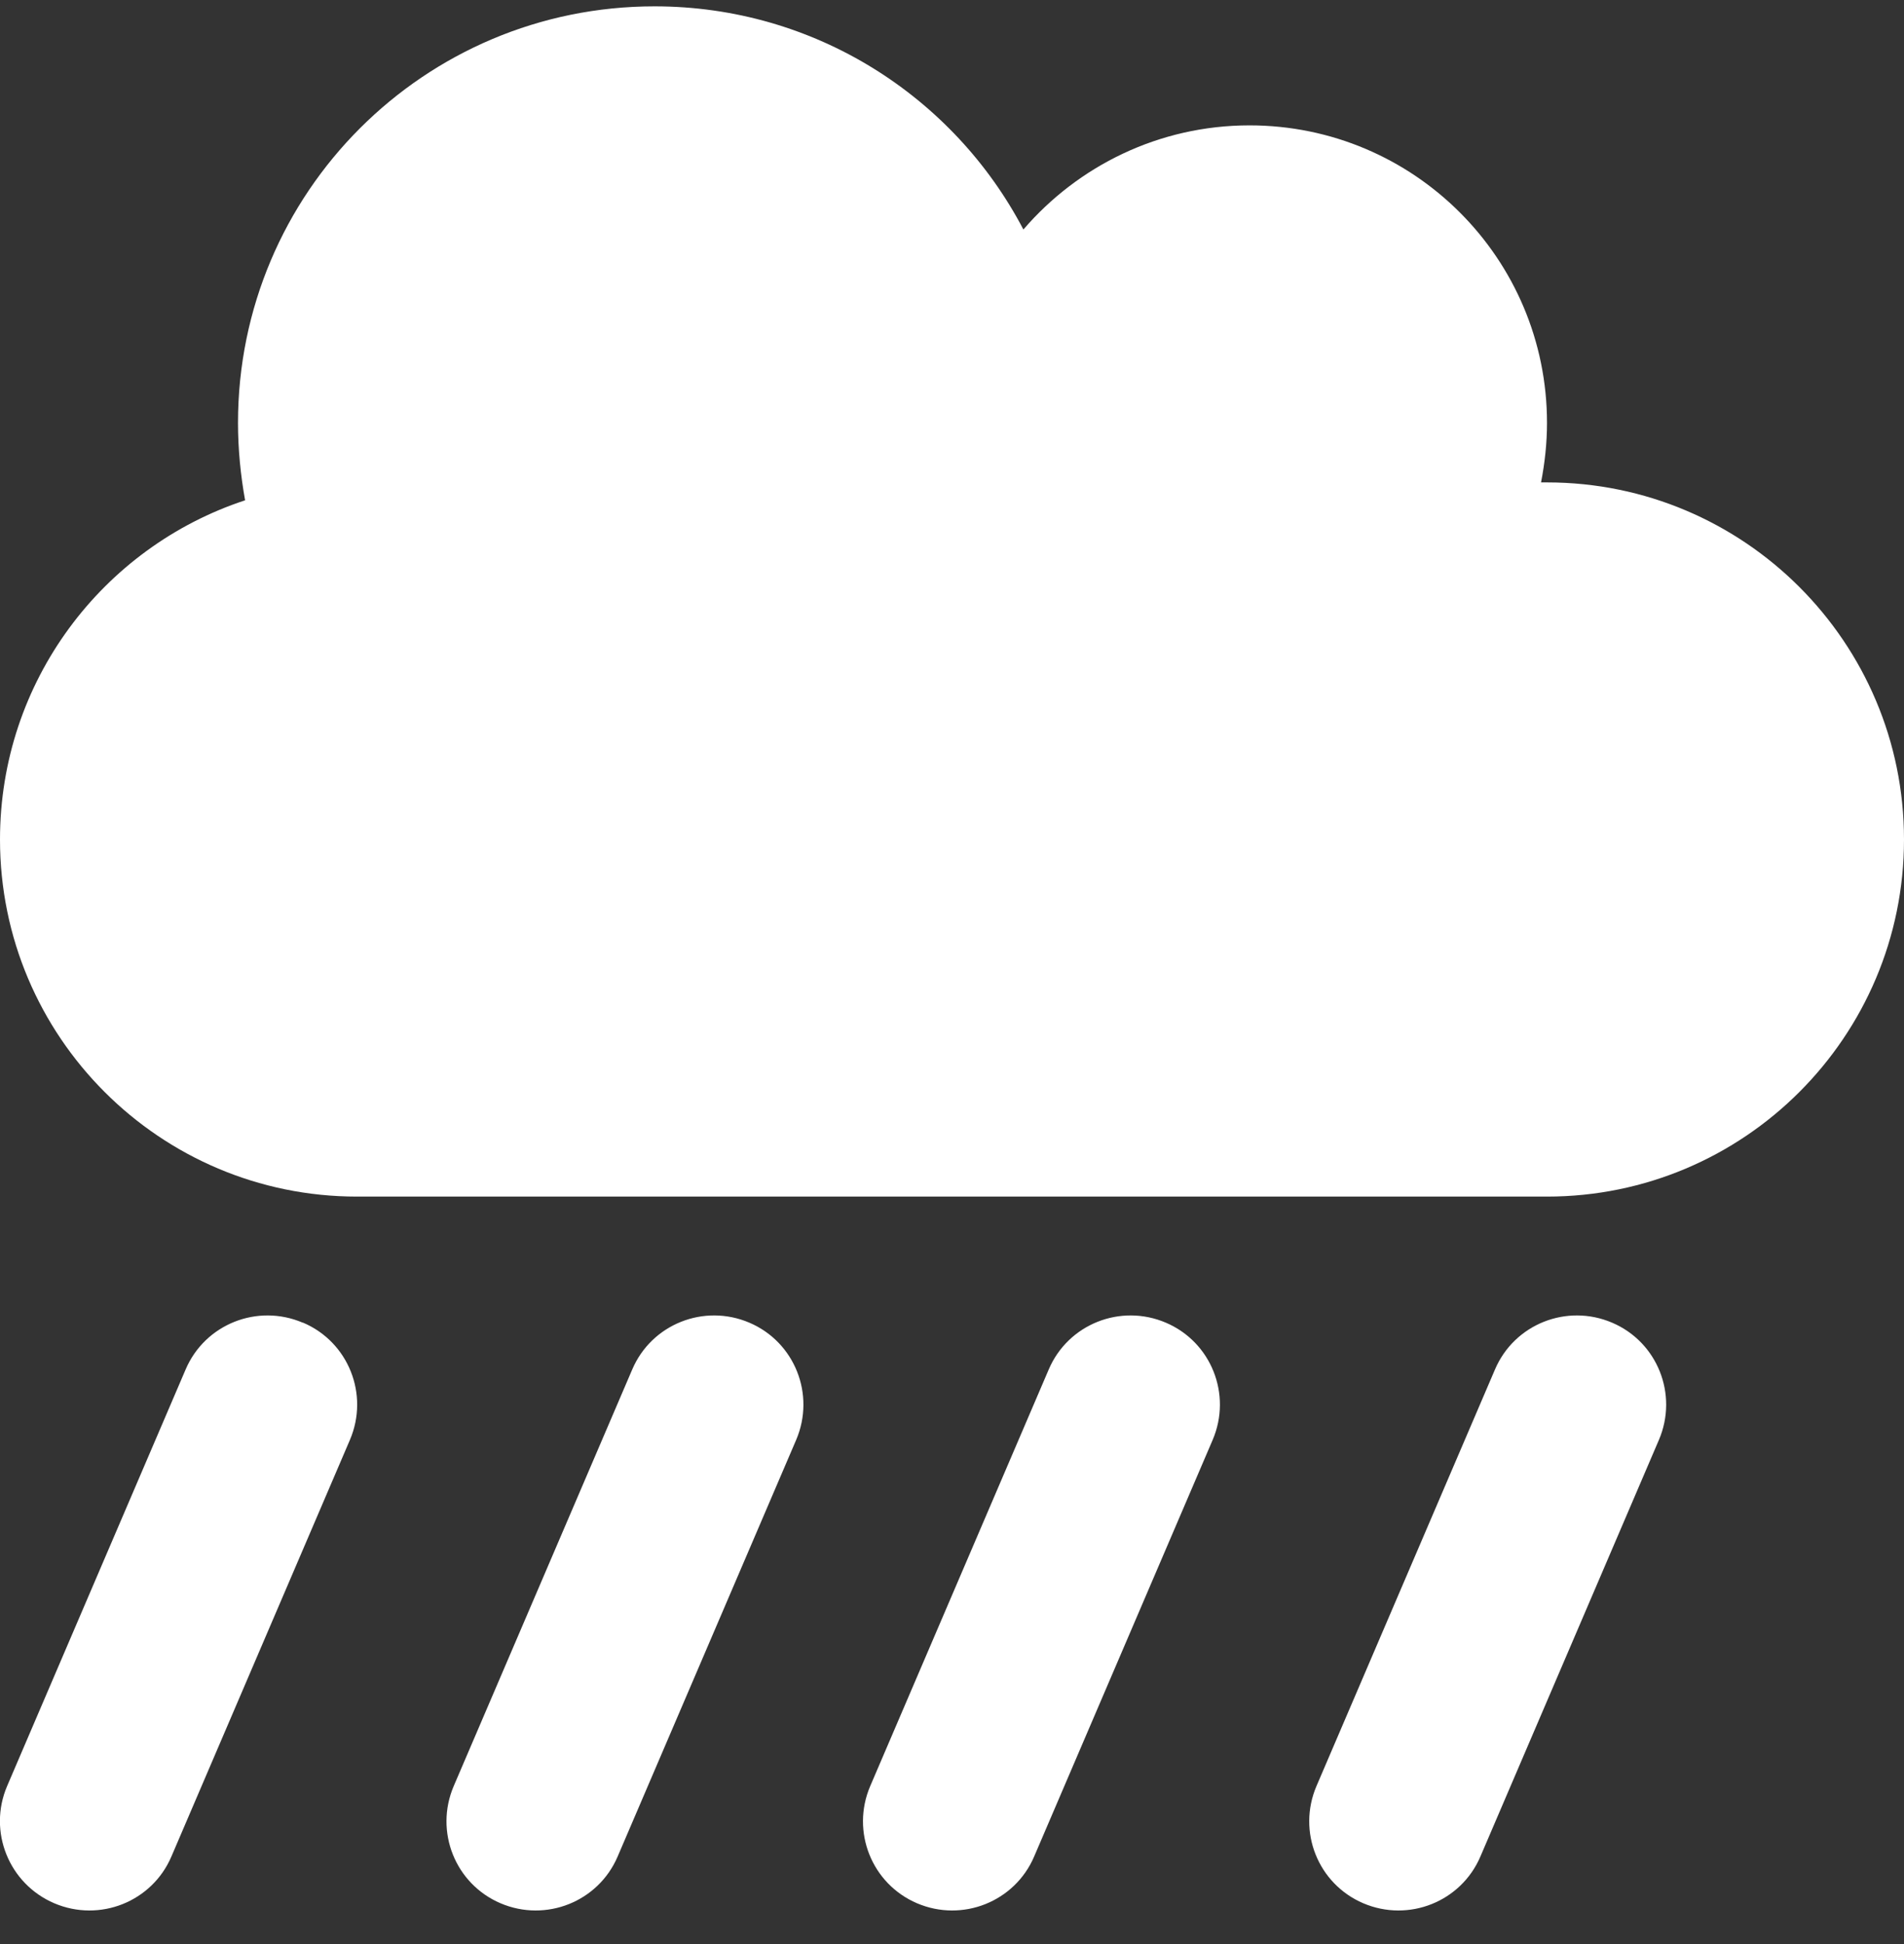 <?xml version="1.0" encoding="UTF-8"?>
<svg xmlns="http://www.w3.org/2000/svg" width="48" height="49" viewBox="0 0 48 49" fill="none">
  <rect x="0" y="0" width="48" height="49" fill="#333333" stroke="none"/>
  <g id="jmi__global__icons__benefits-storm" clip-path="url(#clip0_2867_10986)">
    <path id="Primary" d="M9 30.16C4.032 30.16 0 26.128 0 21.16C0 17.175 2.588 13.791 6.179 12.61C6.066 11.981 6 11.325 6 10.659C6 4.856 10.697 0.16 16.5 0.16C20.541 0.16 24.047 2.438 25.8 5.785C27.178 4.181 29.222 3.16 31.5 3.16C35.644 3.16 39 6.516 39 10.659C39 11.175 38.944 11.672 38.85 12.159C38.897 12.159 38.953 12.159 39 12.159C43.969 12.159 48 16.191 48 21.16C48 26.128 43.969 30.16 39 30.16H9ZM7.641 33.338C8.785 33.825 9.31 35.147 8.822 36.291L4.322 46.791C3.835 47.934 2.513 48.459 1.369 47.972C0.225 47.484 -0.309 46.163 0.179 45.019L4.679 34.519C5.166 33.375 6.488 32.85 7.632 33.338H7.641ZM18.891 33.338C20.035 33.825 20.56 35.147 20.072 36.291L15.572 46.791C15.085 47.934 13.763 48.459 12.619 47.972C11.475 47.484 10.95 46.163 11.438 45.019L15.938 34.519C16.425 33.375 17.747 32.85 18.891 33.338ZM41.822 36.291L37.322 46.791C36.835 47.934 35.513 48.459 34.369 47.972C33.225 47.484 32.7 46.163 33.188 45.019L37.688 34.519C38.175 33.375 39.497 32.85 40.641 33.338C41.785 33.825 42.31 35.147 41.822 36.291ZM29.391 33.338C30.535 33.825 31.06 35.147 30.572 36.291L26.072 46.791C25.585 47.934 24.263 48.459 23.119 47.972C21.975 47.484 21.45 46.163 21.938 45.019L26.438 34.519C26.925 33.375 28.247 32.85 29.391 33.338Z" fill="white"></path>
  </g>
  <defs>
    <clipPath id="clip0_2867_10986">
      <rect width="48" height="48" fill="white" transform="translate(0 0.16)"></rect>
    </clipPath>
  </defs>
</svg>
